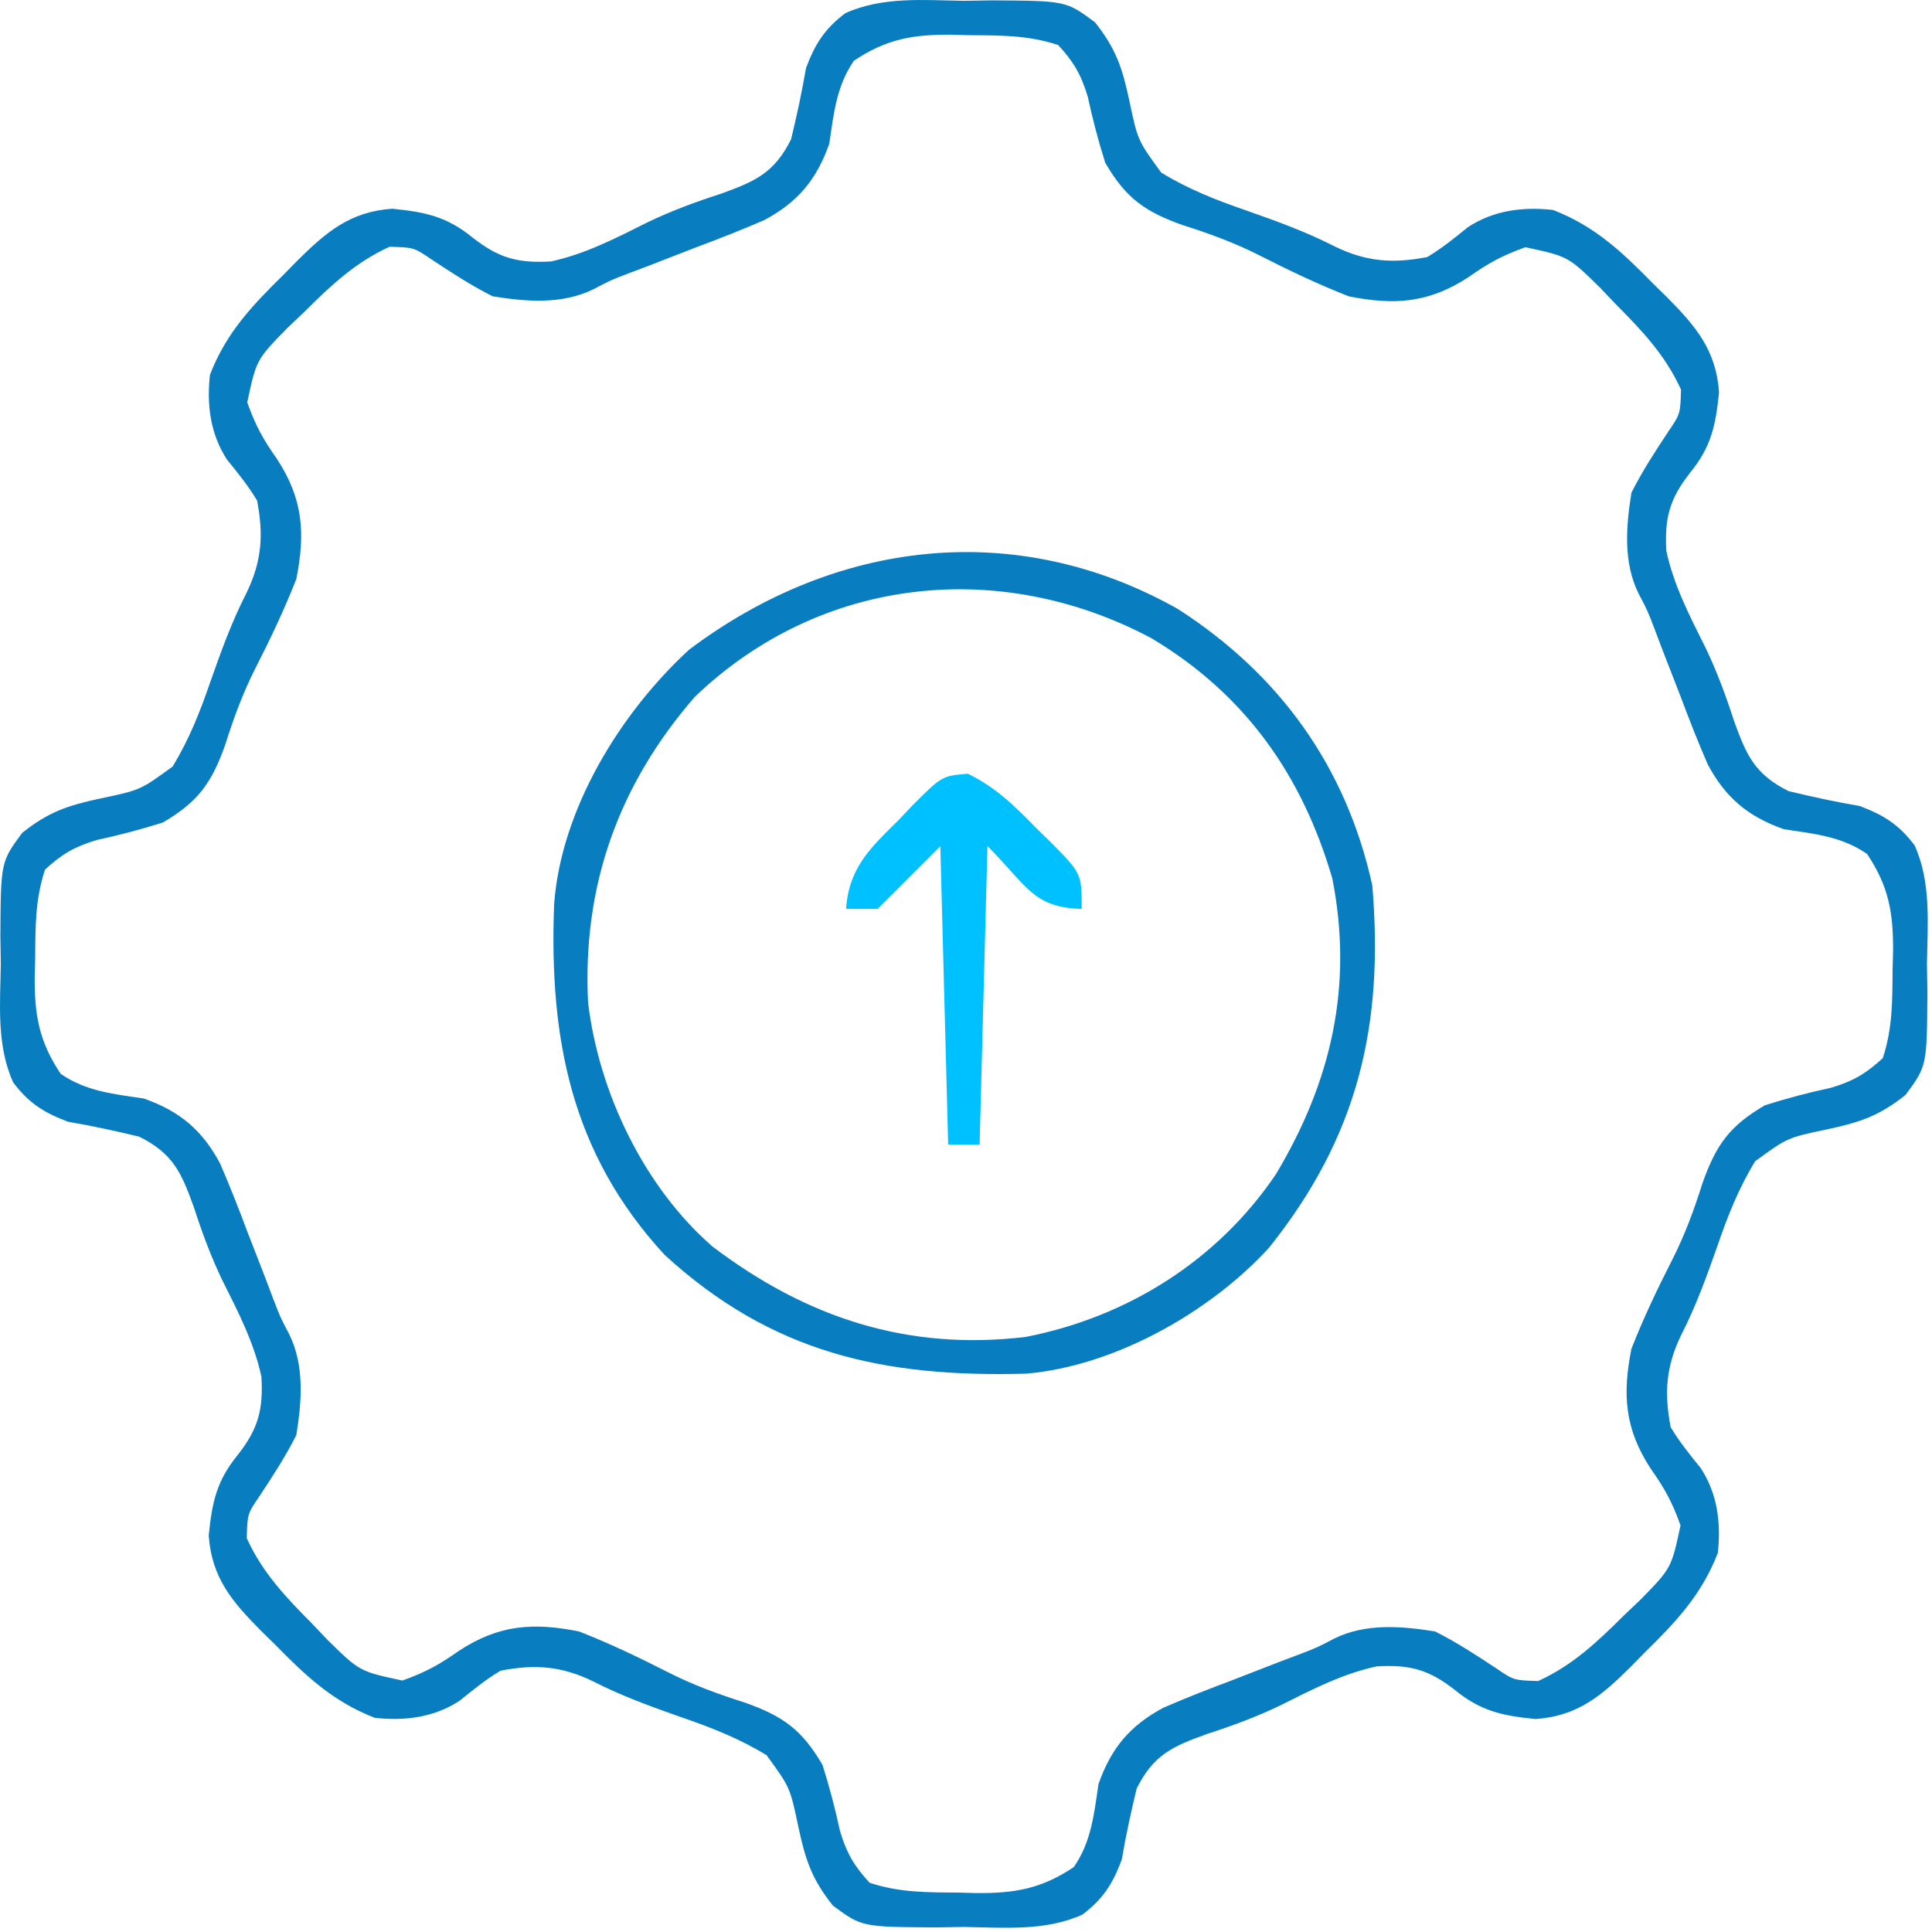 <?xml version="1.0" encoding="UTF-8"?> <svg xmlns="http://www.w3.org/2000/svg" width="246" height="246" viewBox="0 0 246 246" fill="none"><path d="M122.731 0.106C123.893 0.086 125.056 0.067 126.254 0.047C135.726 0.101 135.726 0.101 139.414 2.828C142.079 6.168 142.907 8.632 143.793 12.793C144.863 17.876 144.863 17.876 147.856 21.973C151.34 24.103 154.819 25.467 158.668 26.793C162.554 28.161 166.284 29.502 169.957 31.383C173.975 33.335 177.359 33.583 181.731 32.73C183.612 31.602 185.214 30.306 186.914 28.922C190.185 26.776 193.884 26.314 197.731 26.73C203.072 28.791 206.551 32.095 210.481 36.105C211.057 36.67 211.633 37.235 212.227 37.816C215.884 41.499 218.512 44.556 218.883 49.941C218.463 54.17 217.893 56.902 215.168 60.23C212.579 63.547 211.936 65.954 212.172 70.152C213.127 74.56 215.139 78.423 217.148 82.438C218.63 85.522 219.738 88.543 220.793 91.793C222.37 96.158 223.416 98.573 227.731 100.731C230.743 101.459 233.737 102.107 236.793 102.629C239.856 103.778 241.801 105.002 243.784 107.639C245.922 112.364 245.44 117.647 245.356 122.731C245.375 123.893 245.394 125.056 245.414 126.254C245.36 135.726 245.36 135.726 242.633 139.414C239.293 142.079 236.829 142.907 232.668 143.793C227.585 144.863 227.585 144.863 223.488 147.856C221.358 151.34 219.994 154.819 218.668 158.668C217.3 162.554 215.959 166.284 214.078 169.957C212.126 173.975 211.878 177.359 212.731 181.731C213.86 183.612 215.155 185.214 216.539 186.914C218.685 190.185 219.147 193.884 218.731 197.731C216.67 203.072 213.366 206.551 209.356 210.481C208.791 211.057 208.226 211.633 207.645 212.227C203.962 215.884 200.905 218.512 195.52 218.883C191.291 218.463 188.559 217.893 185.231 215.168C181.914 212.579 179.507 211.936 175.309 212.172C170.901 213.127 167.038 215.139 163.023 217.148C159.939 218.63 156.918 219.738 153.668 220.793C149.303 222.37 146.888 223.416 144.731 227.731C144.002 230.743 143.354 233.737 142.832 236.793C141.683 239.856 140.459 241.801 137.822 243.784C133.097 245.922 127.814 245.44 122.731 245.356C121.568 245.375 120.405 245.394 119.207 245.414C109.735 245.36 109.735 245.36 106.047 242.633C103.382 239.293 102.554 236.829 101.668 232.668C100.598 227.585 100.598 227.585 97.606 223.488C94.121 221.358 90.642 219.994 86.793 218.668C82.907 217.3 79.177 215.959 75.504 214.078C71.486 212.126 68.102 211.878 63.73 212.731C61.849 213.86 60.247 215.155 58.547 216.539C55.276 218.685 51.577 219.147 47.73 218.731C42.389 216.67 38.91 213.366 34.98 209.356C34.116 208.509 34.116 208.509 33.234 207.645C29.578 203.962 26.949 200.905 26.578 195.52C26.998 191.291 27.568 188.559 30.293 185.231C32.882 181.914 33.525 179.507 33.289 175.309C32.334 170.901 30.322 167.038 28.312 163.023C26.831 159.939 25.723 156.918 24.668 153.668C23.091 149.303 22.045 146.888 17.73 144.731C14.718 144.002 11.724 143.354 8.668 142.832C5.605 141.683 3.66 140.459 1.677 137.822C-0.461 133.097 0.021 127.814 0.106 122.731C0.086 121.568 0.067 120.405 0.047 119.207C0.101 109.735 0.101 109.735 2.828 106.047C6.168 103.382 8.632 102.554 12.793 101.668C17.876 100.598 17.876 100.598 21.973 97.606C24.103 94.121 25.467 90.642 26.793 86.793C28.161 82.907 29.502 79.177 31.383 75.504C33.335 71.486 33.583 68.102 32.73 63.73C31.602 61.849 30.306 60.247 28.922 58.547C26.776 55.276 26.314 51.577 26.73 47.73C28.791 42.389 32.095 38.91 36.105 34.98C36.67 34.404 37.235 33.828 37.816 33.234C41.499 29.578 44.556 26.949 49.941 26.578C54.17 26.998 56.902 27.568 60.23 30.293C63.547 32.882 65.954 33.525 70.152 33.289C74.56 32.334 78.423 30.322 82.438 28.312C85.522 26.831 88.543 25.723 91.793 24.668C96.158 23.091 98.573 22.045 100.731 17.73C101.459 14.718 102.107 11.724 102.629 8.668C103.778 5.605 105.002 3.66 107.639 1.677C112.364 -0.461 117.647 0.021 122.731 0.106ZM108.731 7.731C106.49 10.97 106.161 14.489 105.586 18.317C103.956 22.917 101.573 25.744 97.325 28.019C94.466 29.26 91.587 30.389 88.668 31.48C86.698 32.245 84.728 33.011 82.758 33.777C81.889 34.106 81.02 34.434 80.125 34.773C77.739 35.686 77.739 35.686 75.569 36.827C71.567 38.794 67.035 38.42 62.73 37.73C59.978 36.341 57.507 34.727 54.938 33.027C52.704 31.508 52.704 31.508 49.605 31.418C45.226 33.417 42.123 36.358 38.73 39.73C38.037 40.389 37.343 41.048 36.629 41.727C32.644 45.794 32.644 45.794 31.48 51.23C32.552 54.232 33.506 55.947 35.293 58.48C38.575 63.514 38.902 67.879 37.73 73.731C36.194 77.635 34.438 81.334 32.531 85.067C30.914 88.249 29.747 91.448 28.668 94.856C26.959 99.654 25.26 102.095 20.73 104.731C17.942 105.613 15.175 106.34 12.316 106.957C9.516 107.795 7.867 108.749 5.731 110.731C4.468 114.518 4.507 118.096 4.481 122.043C4.46 122.79 4.439 123.537 4.418 124.307C4.384 129.167 4.939 132.574 7.731 136.731C10.97 138.971 14.489 139.3 18.317 139.875C22.917 141.505 25.744 143.888 28.019 148.137C29.26 150.995 30.389 153.874 31.48 156.793C32.245 158.763 33.011 160.734 33.777 162.703C34.106 163.572 34.434 164.441 34.773 165.336C35.686 167.722 35.686 167.722 36.827 169.892C38.794 173.894 38.42 178.426 37.73 182.731C36.341 185.483 34.727 187.954 33.027 190.523C31.508 192.757 31.508 192.757 31.418 195.856C33.417 200.235 36.358 203.339 39.73 206.731C40.389 207.424 41.048 208.118 41.727 208.832C45.794 212.817 45.794 212.817 51.23 213.981C54.232 212.909 55.947 211.955 58.48 210.168C63.514 206.886 67.879 206.559 73.731 207.731C77.635 209.267 81.334 211.023 85.067 212.93C88.249 214.547 91.448 215.714 94.856 216.793C99.654 218.502 102.095 220.201 104.731 224.731C105.613 227.519 106.34 230.285 106.957 233.145C107.795 235.945 108.749 237.594 110.731 239.731C114.518 240.993 118.096 240.954 122.043 240.981C122.79 241.001 123.537 241.022 124.307 241.043C129.167 241.077 132.574 240.522 136.731 237.731C138.971 234.492 139.3 230.972 139.875 227.145C141.505 222.544 143.888 219.717 148.137 217.442C150.995 216.201 153.874 215.072 156.793 213.981C158.763 213.216 160.734 212.45 162.703 211.684C163.572 211.355 164.441 211.027 165.336 210.689C167.722 209.775 167.722 209.775 169.892 208.634C173.894 206.667 178.426 207.041 182.731 207.731C185.483 209.12 187.954 210.734 190.523 212.434C192.757 213.953 192.757 213.953 195.856 214.043C200.235 212.044 203.339 209.103 206.731 205.731C207.424 205.072 208.118 204.413 208.832 203.734C212.817 199.667 212.817 199.667 213.981 194.231C212.909 191.229 211.955 189.514 210.168 186.981C206.886 181.947 206.559 177.582 207.731 171.731C209.267 167.826 211.023 164.127 212.93 160.395C214.547 157.213 215.714 154.013 216.793 150.606C218.502 145.807 220.201 143.366 224.731 140.731C227.519 139.848 230.285 139.121 233.145 138.504C235.945 137.666 237.594 136.712 239.731 134.731C240.993 130.943 240.954 127.365 240.981 123.418C241.001 122.671 241.022 121.924 241.043 121.154C241.077 116.294 240.522 112.887 237.731 108.731C234.492 106.49 230.972 106.161 227.145 105.586C222.544 103.956 219.717 101.573 217.442 97.325C216.201 94.466 215.072 91.587 213.981 88.668C213.216 86.698 212.45 84.728 211.684 82.758C211.355 81.889 211.027 81.02 210.689 80.125C209.775 77.739 209.775 77.739 208.634 75.569C206.667 71.567 207.041 67.035 207.731 62.73C209.12 59.978 210.734 57.507 212.434 54.938C213.953 52.704 213.953 52.704 214.043 49.605C212.044 45.226 209.103 42.123 205.731 38.73C205.072 38.037 204.413 37.343 203.734 36.629C199.667 32.644 199.667 32.644 194.231 31.48C191.229 32.552 189.514 33.506 186.981 35.293C181.947 38.575 177.582 38.902 171.731 37.73C167.826 36.194 164.127 34.438 160.395 32.531C157.213 30.914 154.013 29.747 150.606 28.668C145.807 26.959 143.366 25.26 140.731 20.73C139.848 17.942 139.121 15.175 138.504 12.316C137.666 9.516 136.712 7.867 134.731 5.731C130.943 4.468 127.365 4.507 123.418 4.481C122.671 4.46 121.924 4.439 121.154 4.418C116.294 4.384 112.887 4.939 108.731 7.731Z" fill="#087EC0"></path><path d="M149.982 77.543C162.885 85.842 171.401 97.585 174.732 112.73C176.238 130.591 172.893 144.773 161.545 158.918C154.035 167.105 141.884 173.959 130.633 174.907C112.595 175.4 98.321 172.344 84.611 159.769C72.637 146.774 69.925 132.093 70.553 115.153C71.448 103.058 78.928 90.843 87.732 82.73C106.377 68.703 129.388 65.939 149.982 77.543ZM88.47 88.73C78.72 99.949 74.132 112.869 74.881 127.664C76.244 139.069 81.985 151.128 90.732 158.73C102.714 167.81 115.579 172.026 130.607 170.23C143.629 167.684 155.081 160.449 162.482 149.48C169.542 137.665 172.318 125.521 169.65 111.879C165.788 98.632 158.488 88.362 146.619 81.269C127.354 70.998 104.483 73.369 88.47 88.73Z" fill="#087EC0"></path><path d="M123.227 98.516C126.816 100.257 129.281 102.701 132.043 105.543C132.868 106.344 132.868 106.344 133.709 107.162C137.73 111.224 137.73 111.224 137.73 115.73C131.493 115.541 130.824 112.824 125.73 107.73C125.4 120.27 125.07 132.81 124.73 145.73C123.41 145.73 122.09 145.73 120.73 145.73C120.4 133.19 120.07 120.65 119.73 107.73C117.09 110.37 114.45 113.01 111.73 115.73C110.41 115.73 109.09 115.73 107.73 115.73C108.084 110.444 110.899 107.894 114.48 104.355C115.006 103.797 115.532 103.239 116.074 102.664C119.929 98.799 119.929 98.799 123.227 98.516Z" fill="#00C1FF"></path></svg> 